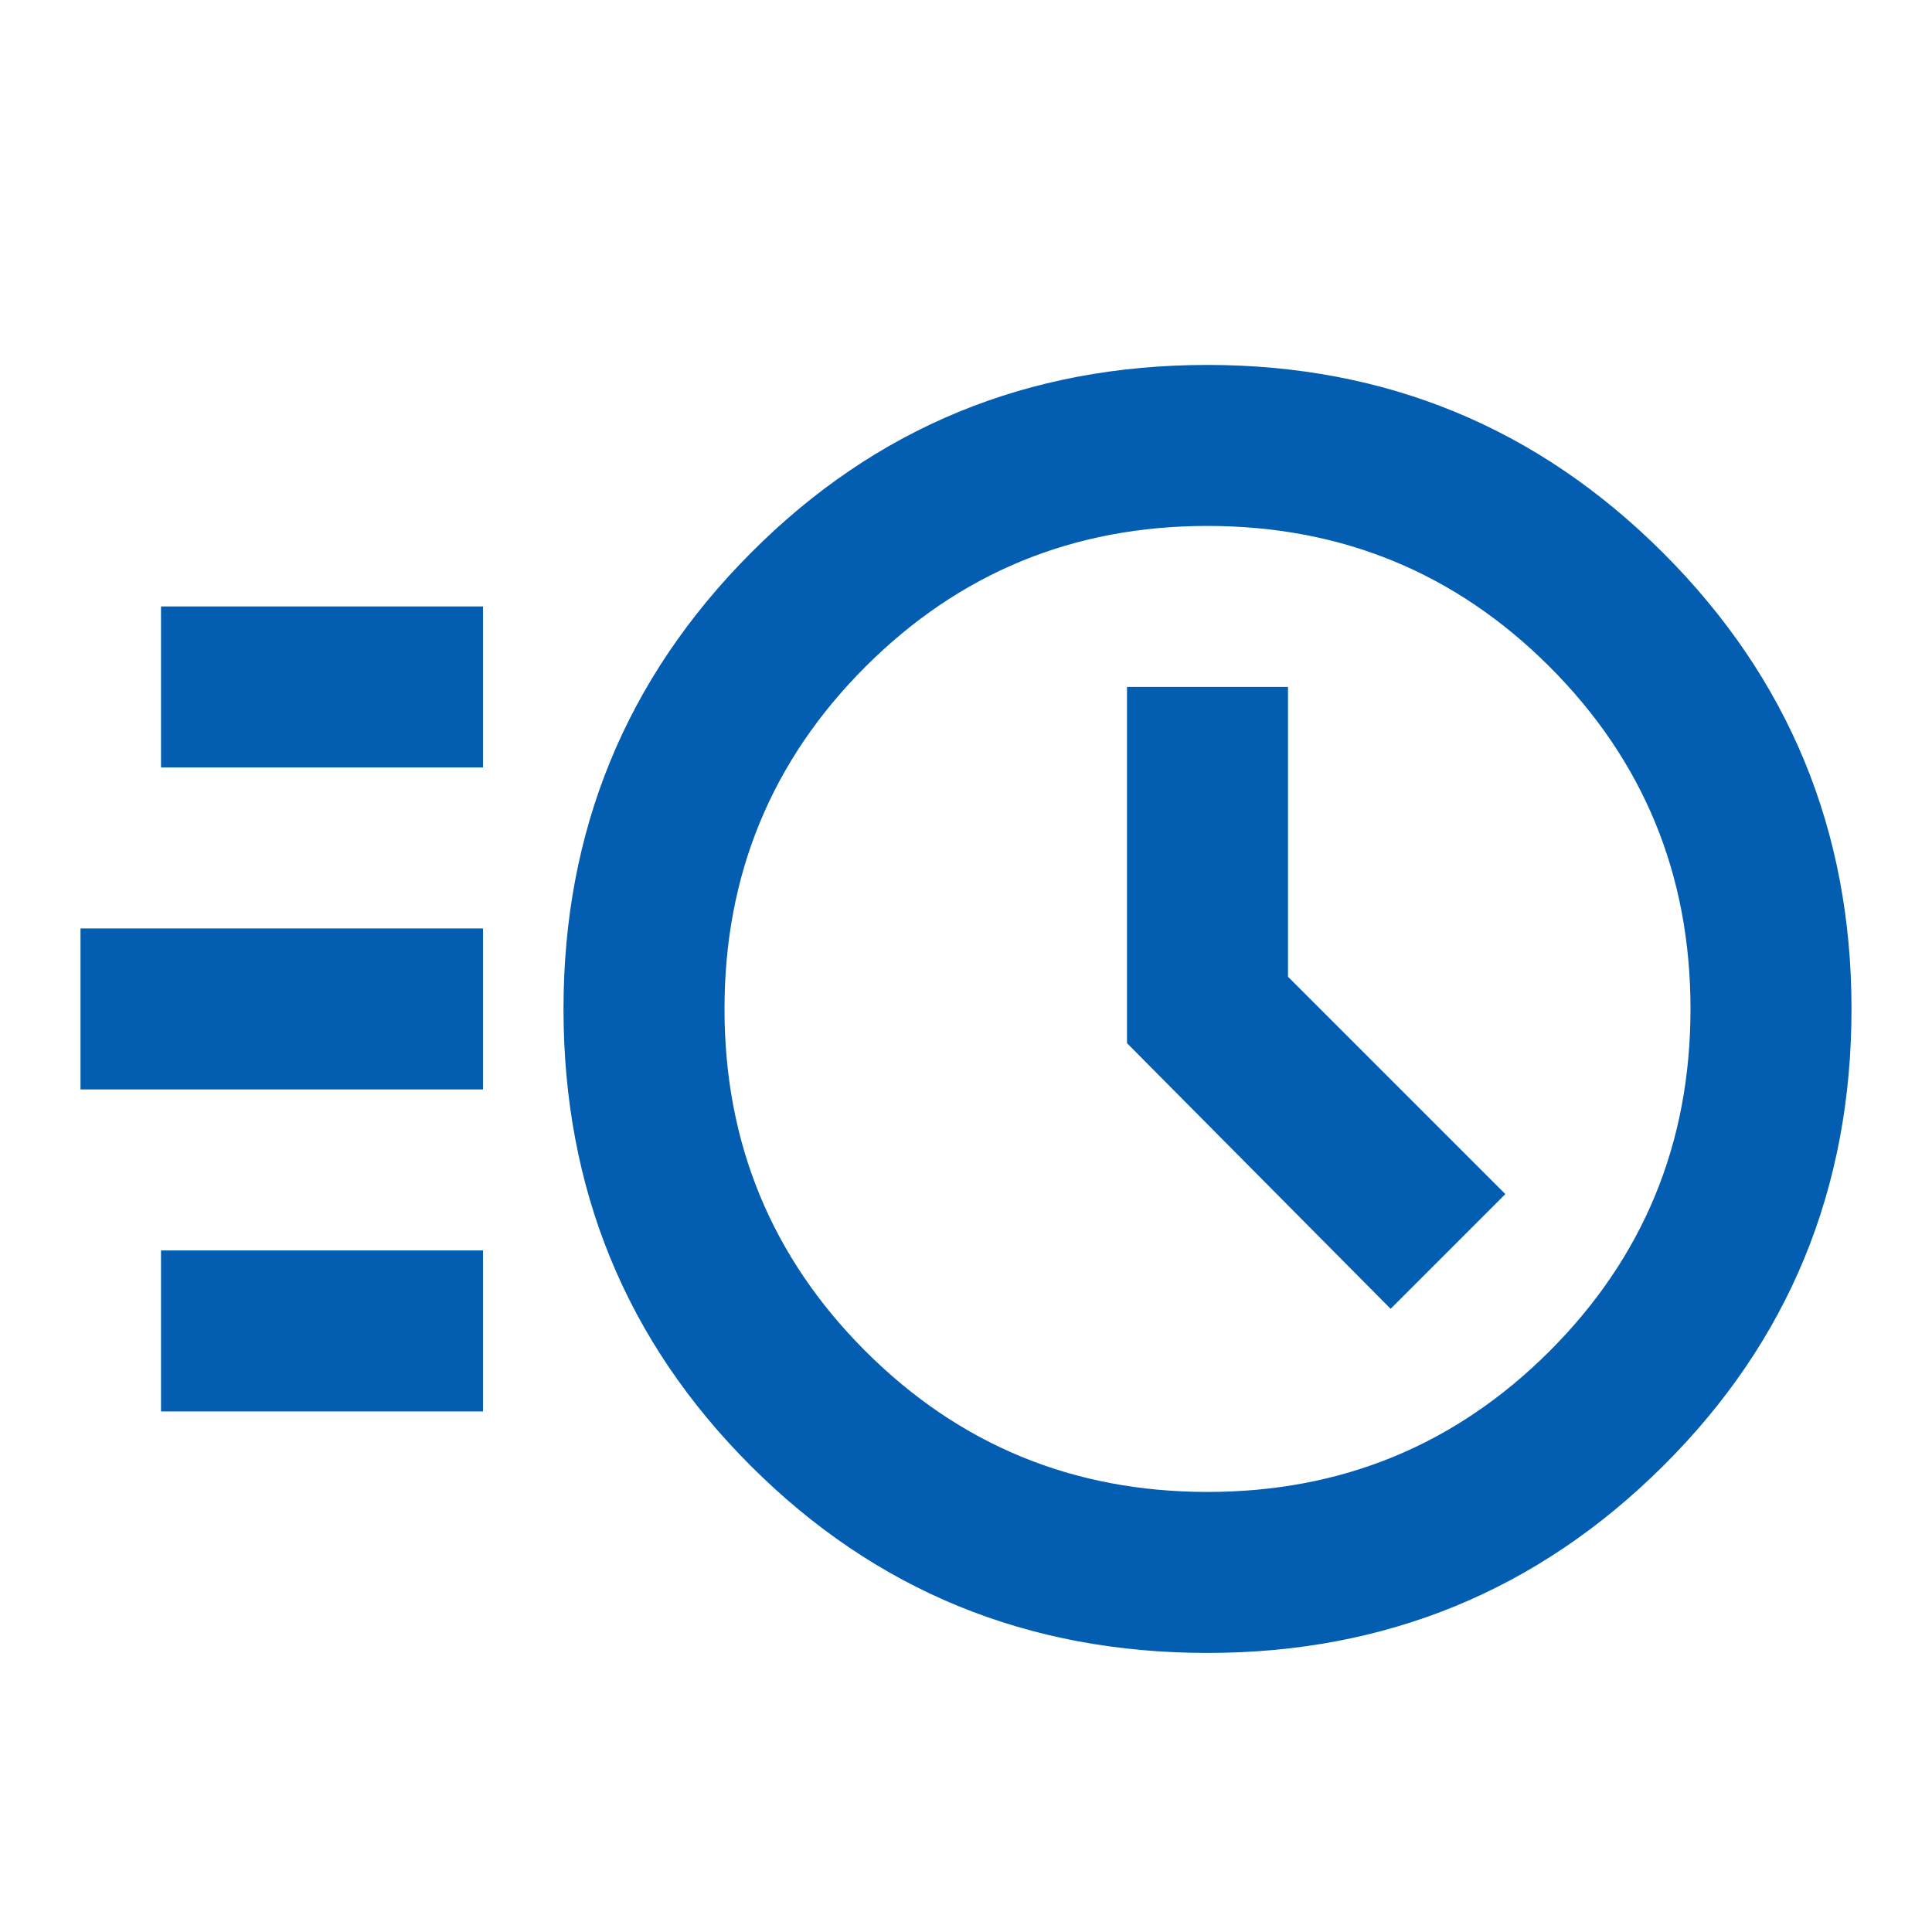 <?xml version="1.0" encoding="UTF-8"?>
<svg xmlns="http://www.w3.org/2000/svg" width="90" height="90" viewBox="0 0 90 90" fill="none">
  <mask id="mask0_35_145" style="mask-type:alpha" maskUnits="userSpaceOnUse" x="0" y="0" width="90" height="90">
    <rect width="90" height="90" fill="#D9D9D9"></rect>
  </mask>
  <g mask="url(#mask0_35_145)">
    <path d="M56.25 77C47.875 77 40.781 74.094 34.969 68.281C29.156 62.469 26.25 55.375 26.25 47C26.25 38.688 29.156 31.609 34.969 25.766C40.781 19.922 47.875 17 56.25 17C64.562 17 71.641 19.922 77.484 25.766C83.328 31.609 86.25 38.688 86.25 47C86.25 55.375 83.328 62.469 77.484 68.281C71.641 74.094 64.562 77 56.25 77ZM56.25 69.5C62.5 69.5 67.812 67.312 72.188 62.938C76.562 58.562 78.75 53.25 78.75 47C78.75 40.75 76.562 35.438 72.188 31.062C67.812 26.688 62.5 24.5 56.25 24.5C50 24.5 44.688 26.688 40.312 31.062C35.938 35.438 33.75 40.75 33.75 47C33.75 53.25 35.938 58.562 40.312 62.938C44.688 67.312 50 69.5 56.25 69.5ZM64.781 60.969L70.125 55.625L60 45.5V32H52.5V48.594L64.781 60.969ZM7.5 35.75V28.25H22.5V35.75H7.5ZM3.75 50.75V43.25H22.5V50.75H3.75ZM7.5 65.75V58.25H22.5V65.75H7.5Z" fill="#035EB1"></path>
  </g>
</svg>
